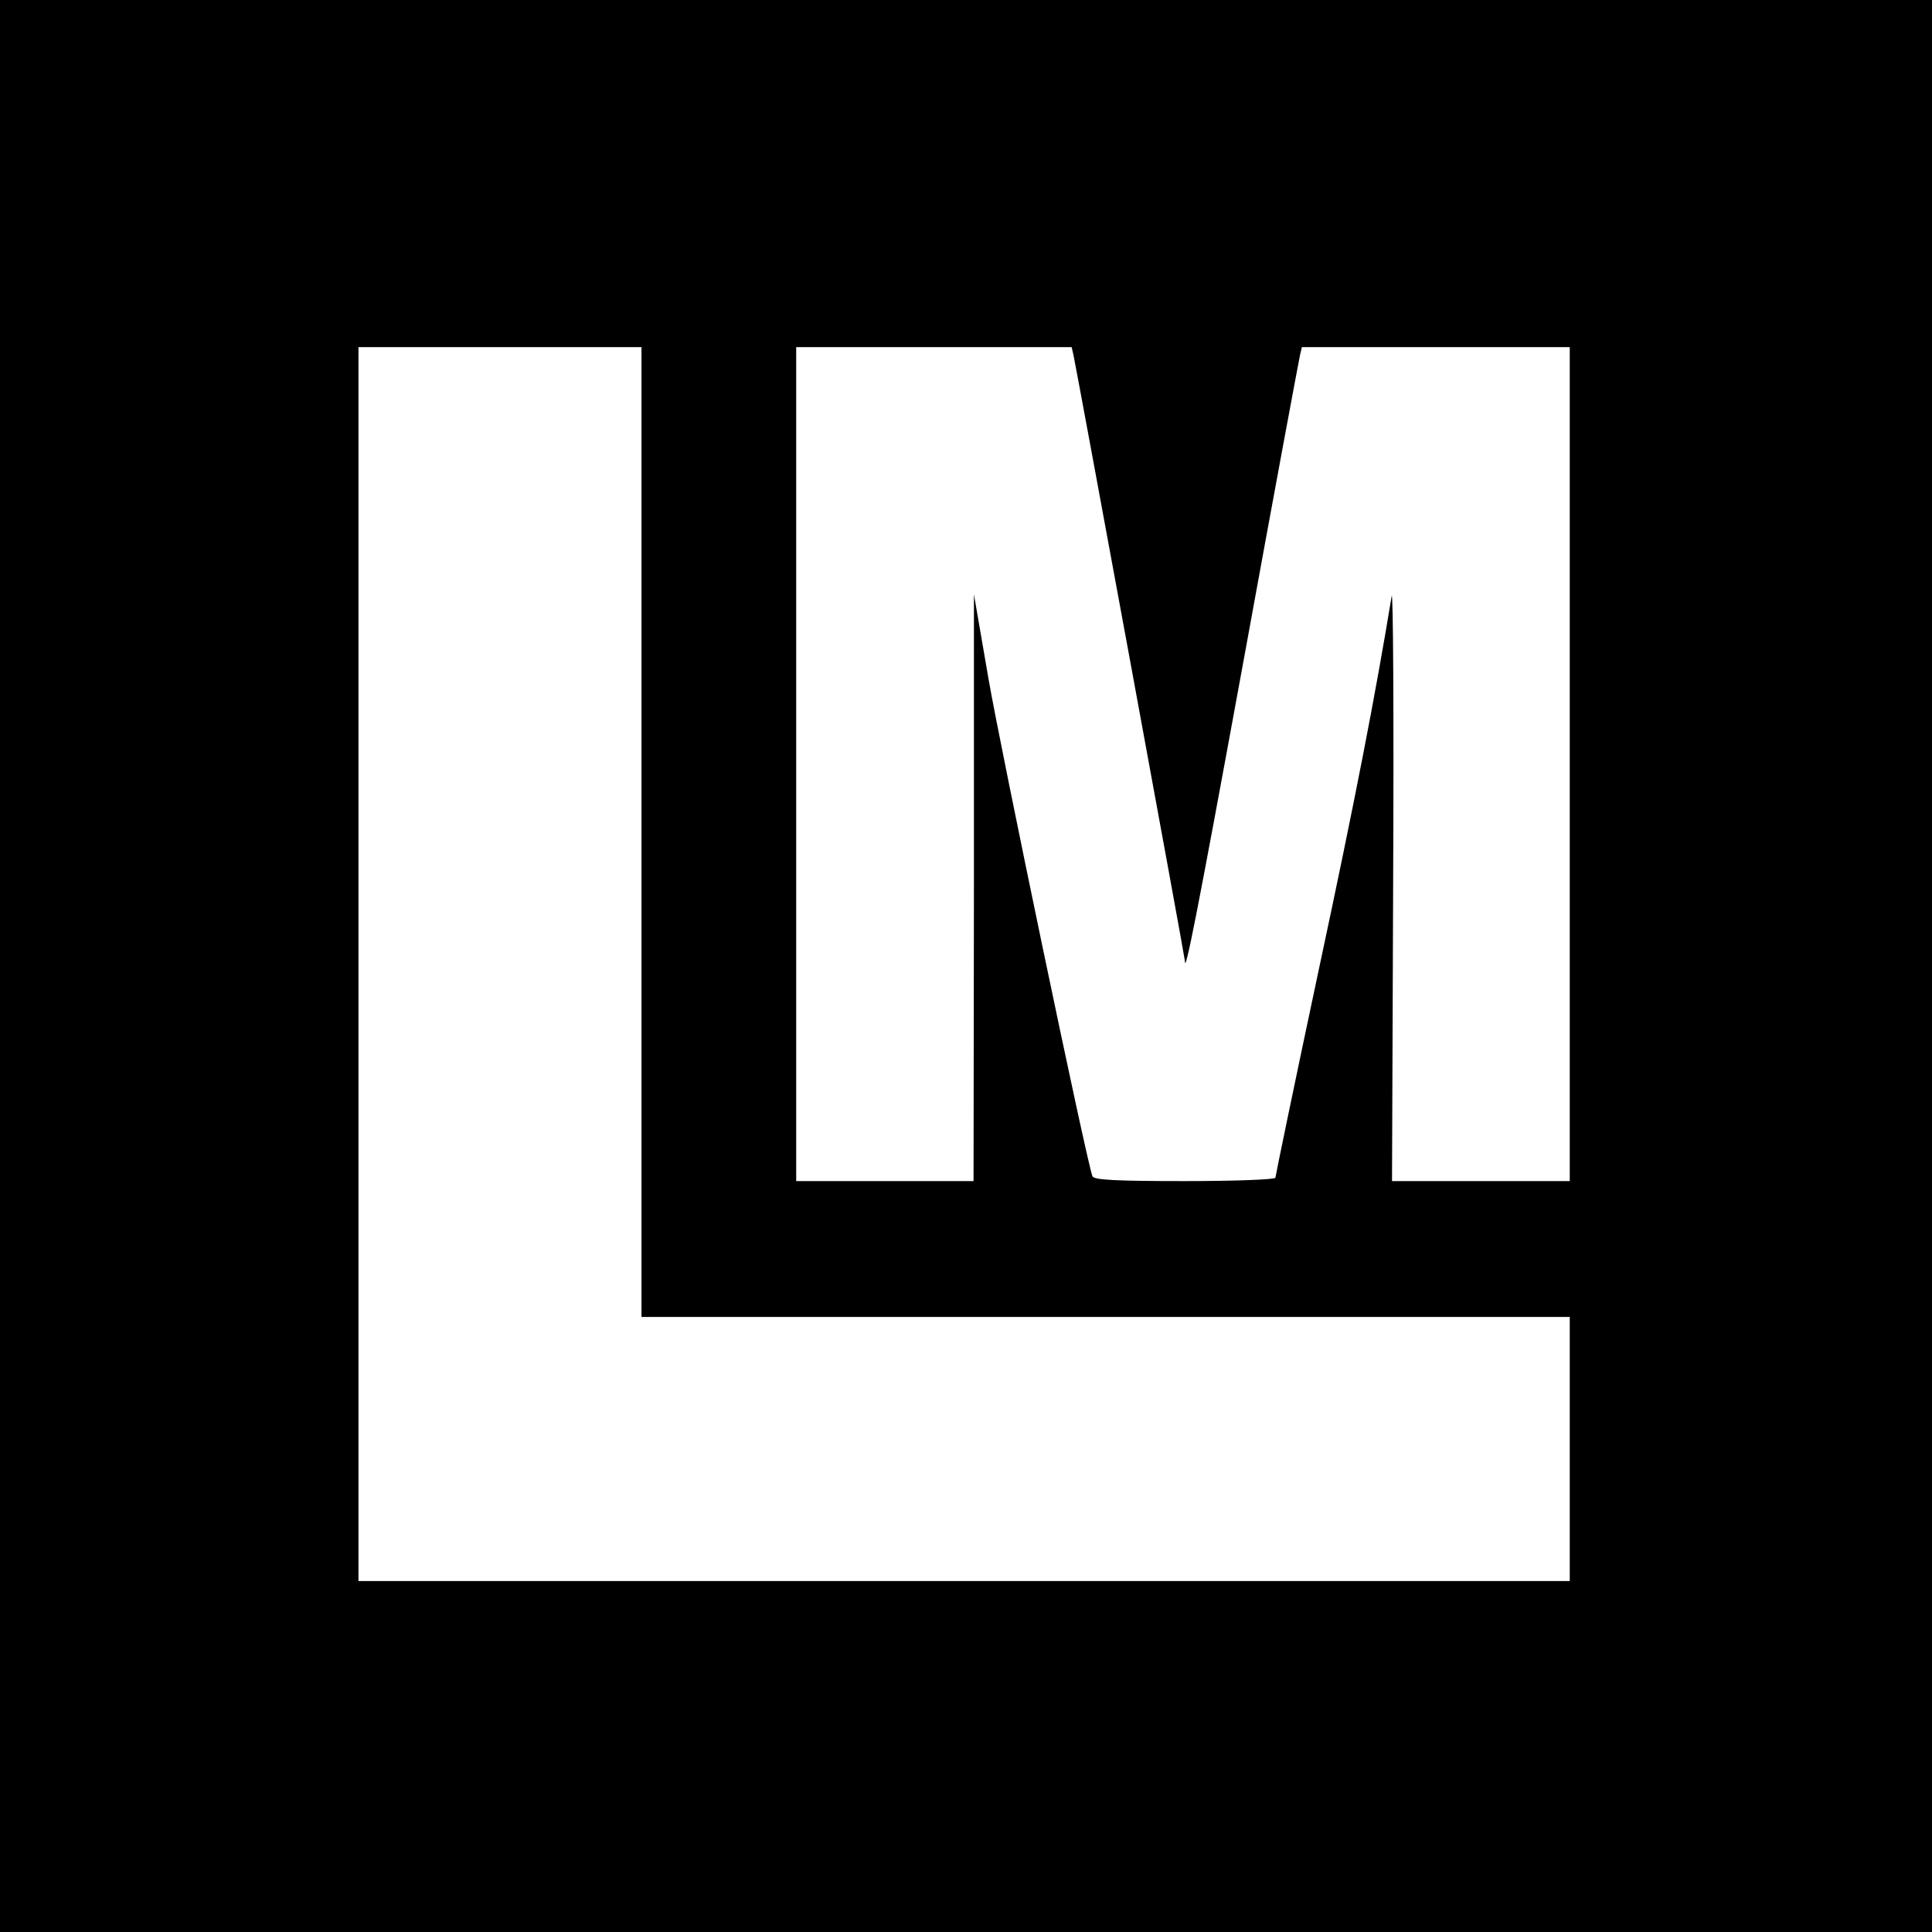 <?xml version="1.0" standalone="no"?>
<!DOCTYPE svg PUBLIC "-//W3C//DTD SVG 20010904//EN"
 "http://www.w3.org/TR/2001/REC-SVG-20010904/DTD/svg10.dtd">
<svg version="1.0" xmlns="http://www.w3.org/2000/svg"
 width="512pt" height="512pt" viewBox="0 0 512 512"
 preserveAspectRatio="xMidYMid meet">
<g transform="translate(0,512) scale(0.1,-0.1)"
fill="#000000" stroke="none">
<path d="M0 2560 l0 -2560 2560 0 2560 0 0 2560 0 2560 -2560 0 -2560 0 0
-2560z m1700 355 l0 -1285 1230 0 1230 0 0 -350 0 -350 -1605 0 -1605 0 0
1635 0 1635 375 0 375 0 0 -1285z m1145 1263 c7 -31 295 -1595 295 -1604 0
-41 31 115 155 792 79 434 147 799 150 812 l5 22 355 0 355 0 0 -1105 0 -1105
-236 0 -235 0 3 797 c2 438 0 777 -4 753 -43 -262 -97 -541 -194 -994 -63
-296 -114 -543 -114 -547 0 -5 -108 -9 -240 -9 -183 0 -242 3 -245 13 -16 42
-243 1131 -275 1316 l-39 226 0 -777 -1 -778 -235 0 -235 0 0 1105 0 1105 365
0 365 0 5 -22z"/>
</g>
</svg>
